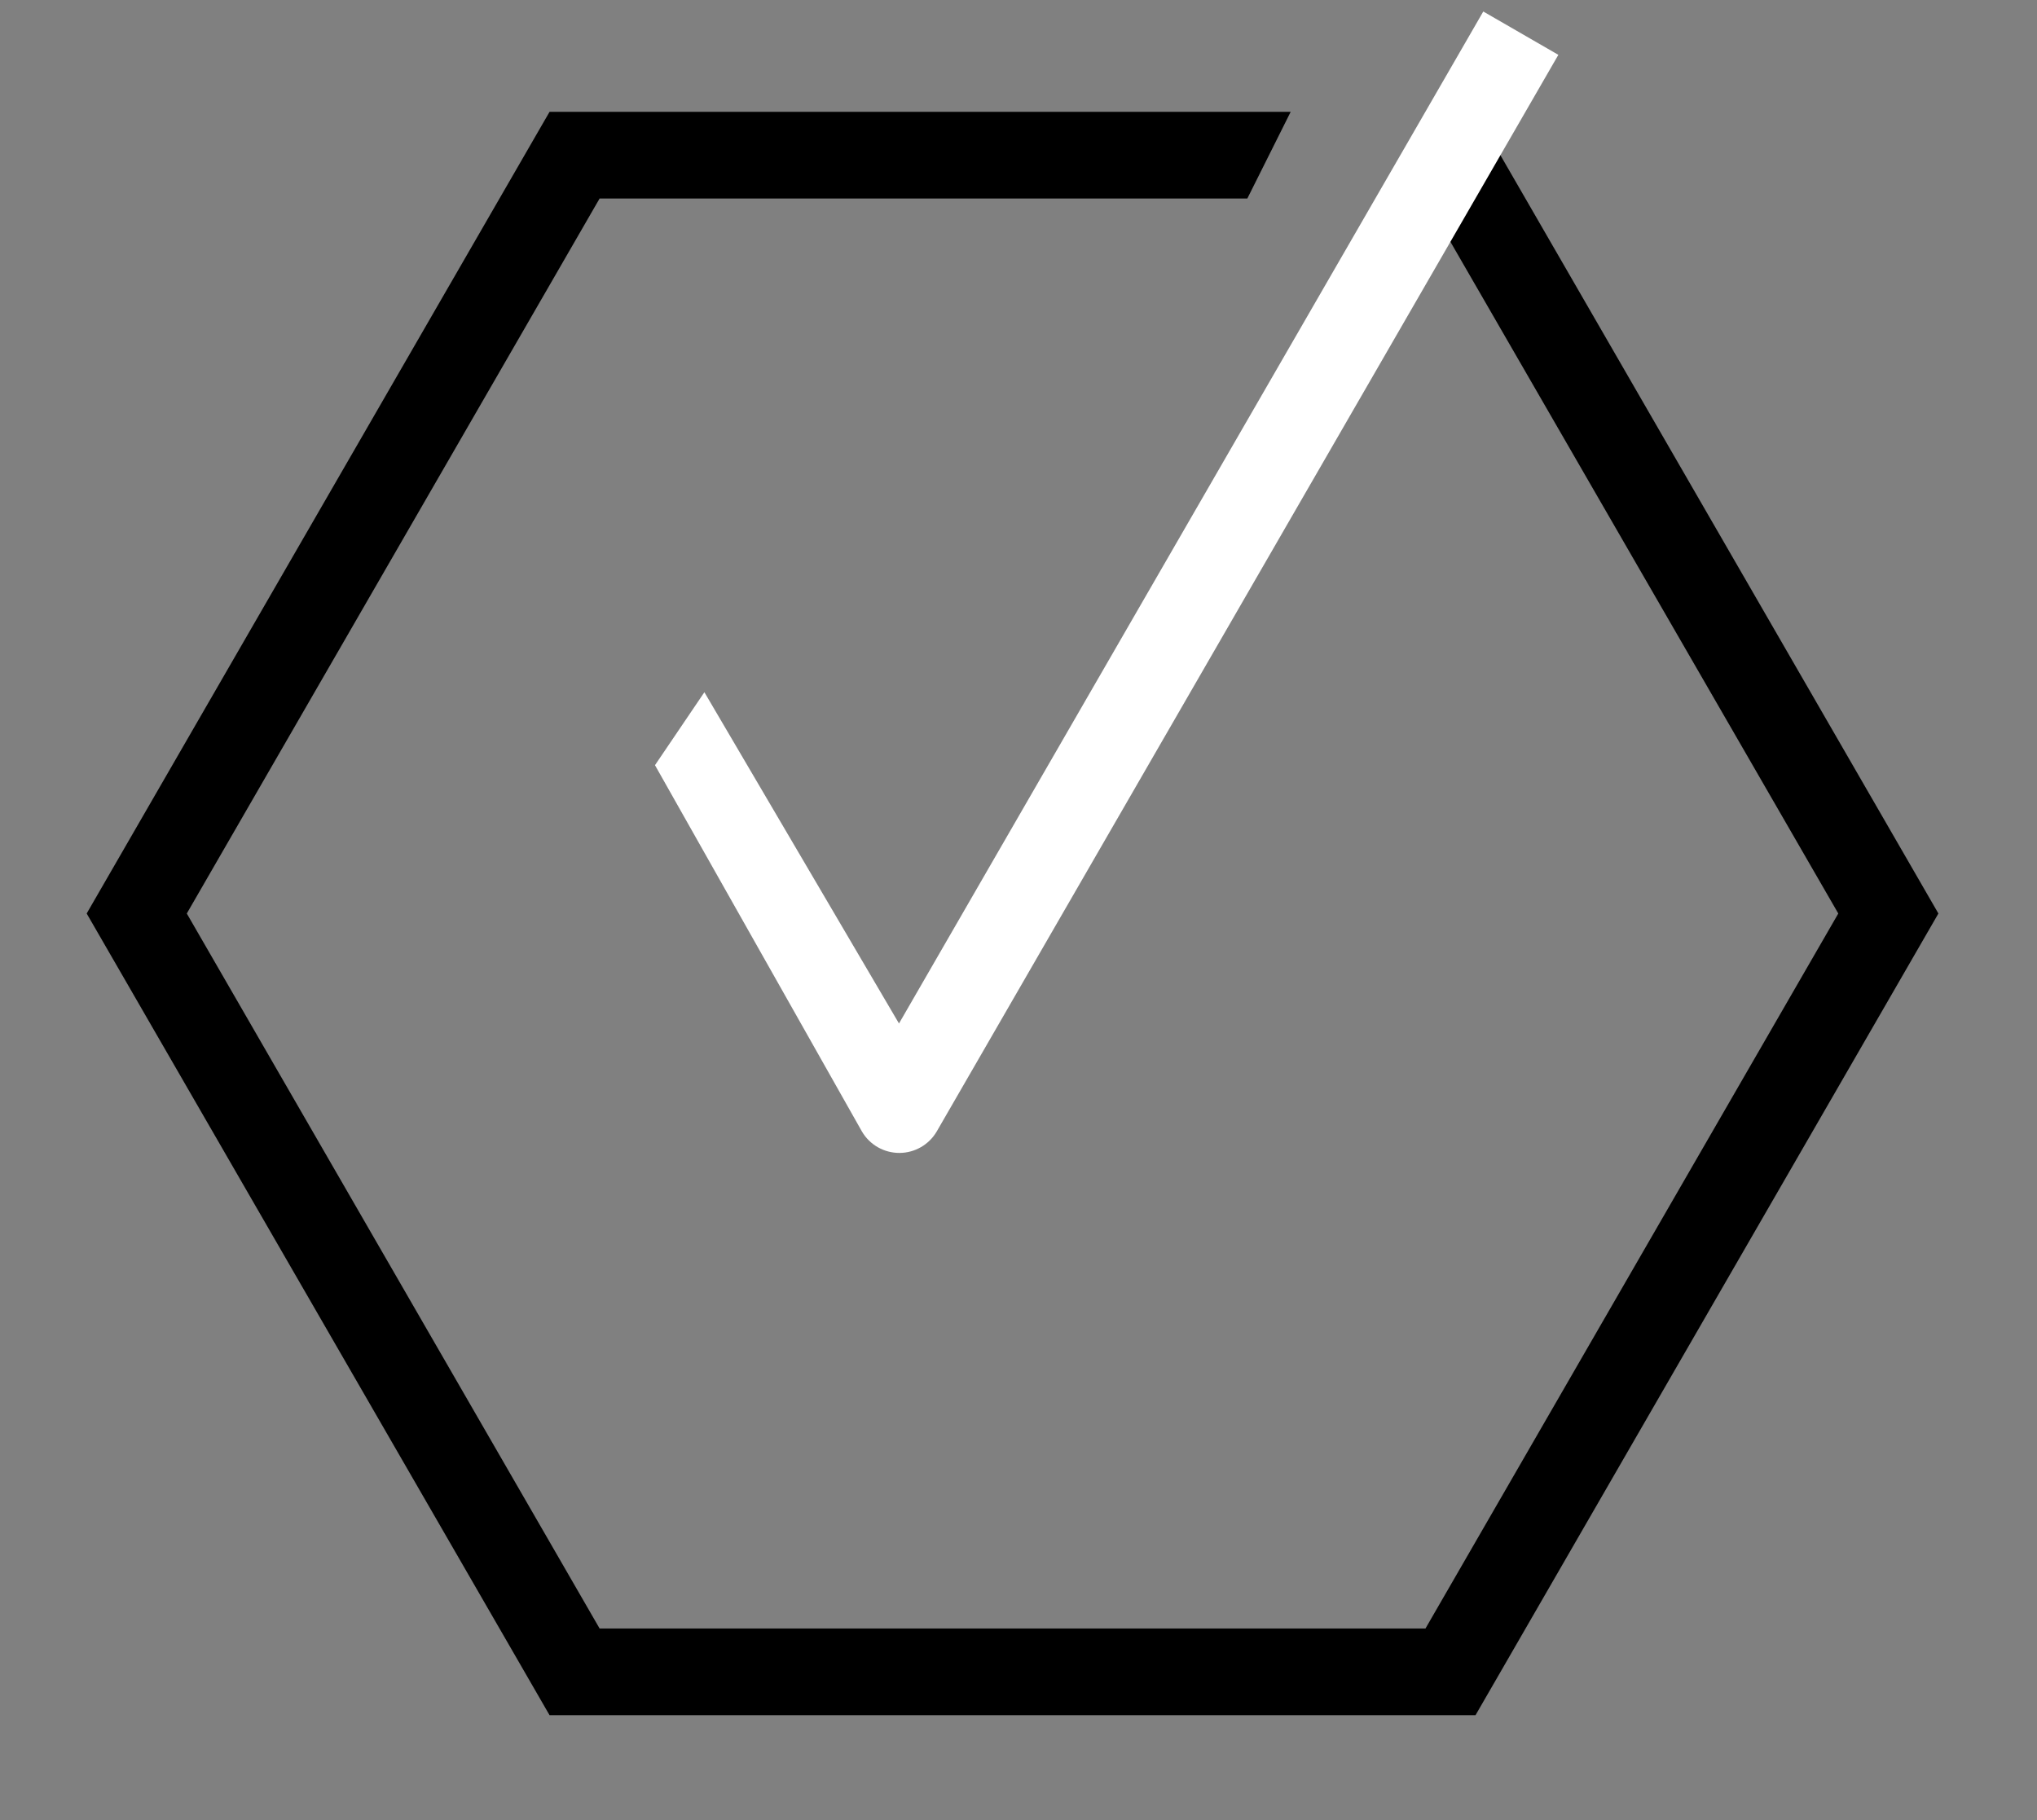 <svg xmlns="http://www.w3.org/2000/svg" fill="none" viewBox="0 0 94 84" height="84" width="94">
<rect x="0" y="0" width="94" height="84" fill="#808080" stroke="none"/>
<g clip-path="url(#clip0_3599_335)">
<path fill="black" d="M68.09 79.161H25.36L4 42.161L25.36 5.161H59.56L57.56 9.161H27.67L8.62 42.161L27.67 75.161H65.78L84.83 42.161L65.2 8.161L68.66 6.161L89.45 42.161L68.09 79.161Z"></path>
<path fill="white" d="M41.485 47.237L68.448 0.531L71.912 2.531L43.232 52.211C42.876 52.827 42.22 53.208 41.508 53.211C40.796 53.214 40.136 52.838 39.776 52.224L30.225 35.315L32.505 31.948L41.485 47.237Z" clip-rule="evenodd" fill-rule="evenodd"></path>
</g>
<defs>
<clipPath id="clip0_3599_335">
<rect transform="translate(0 0.531)" fill="white" height="83" width="94"></rect>
</clipPath>
</defs>
</svg>
